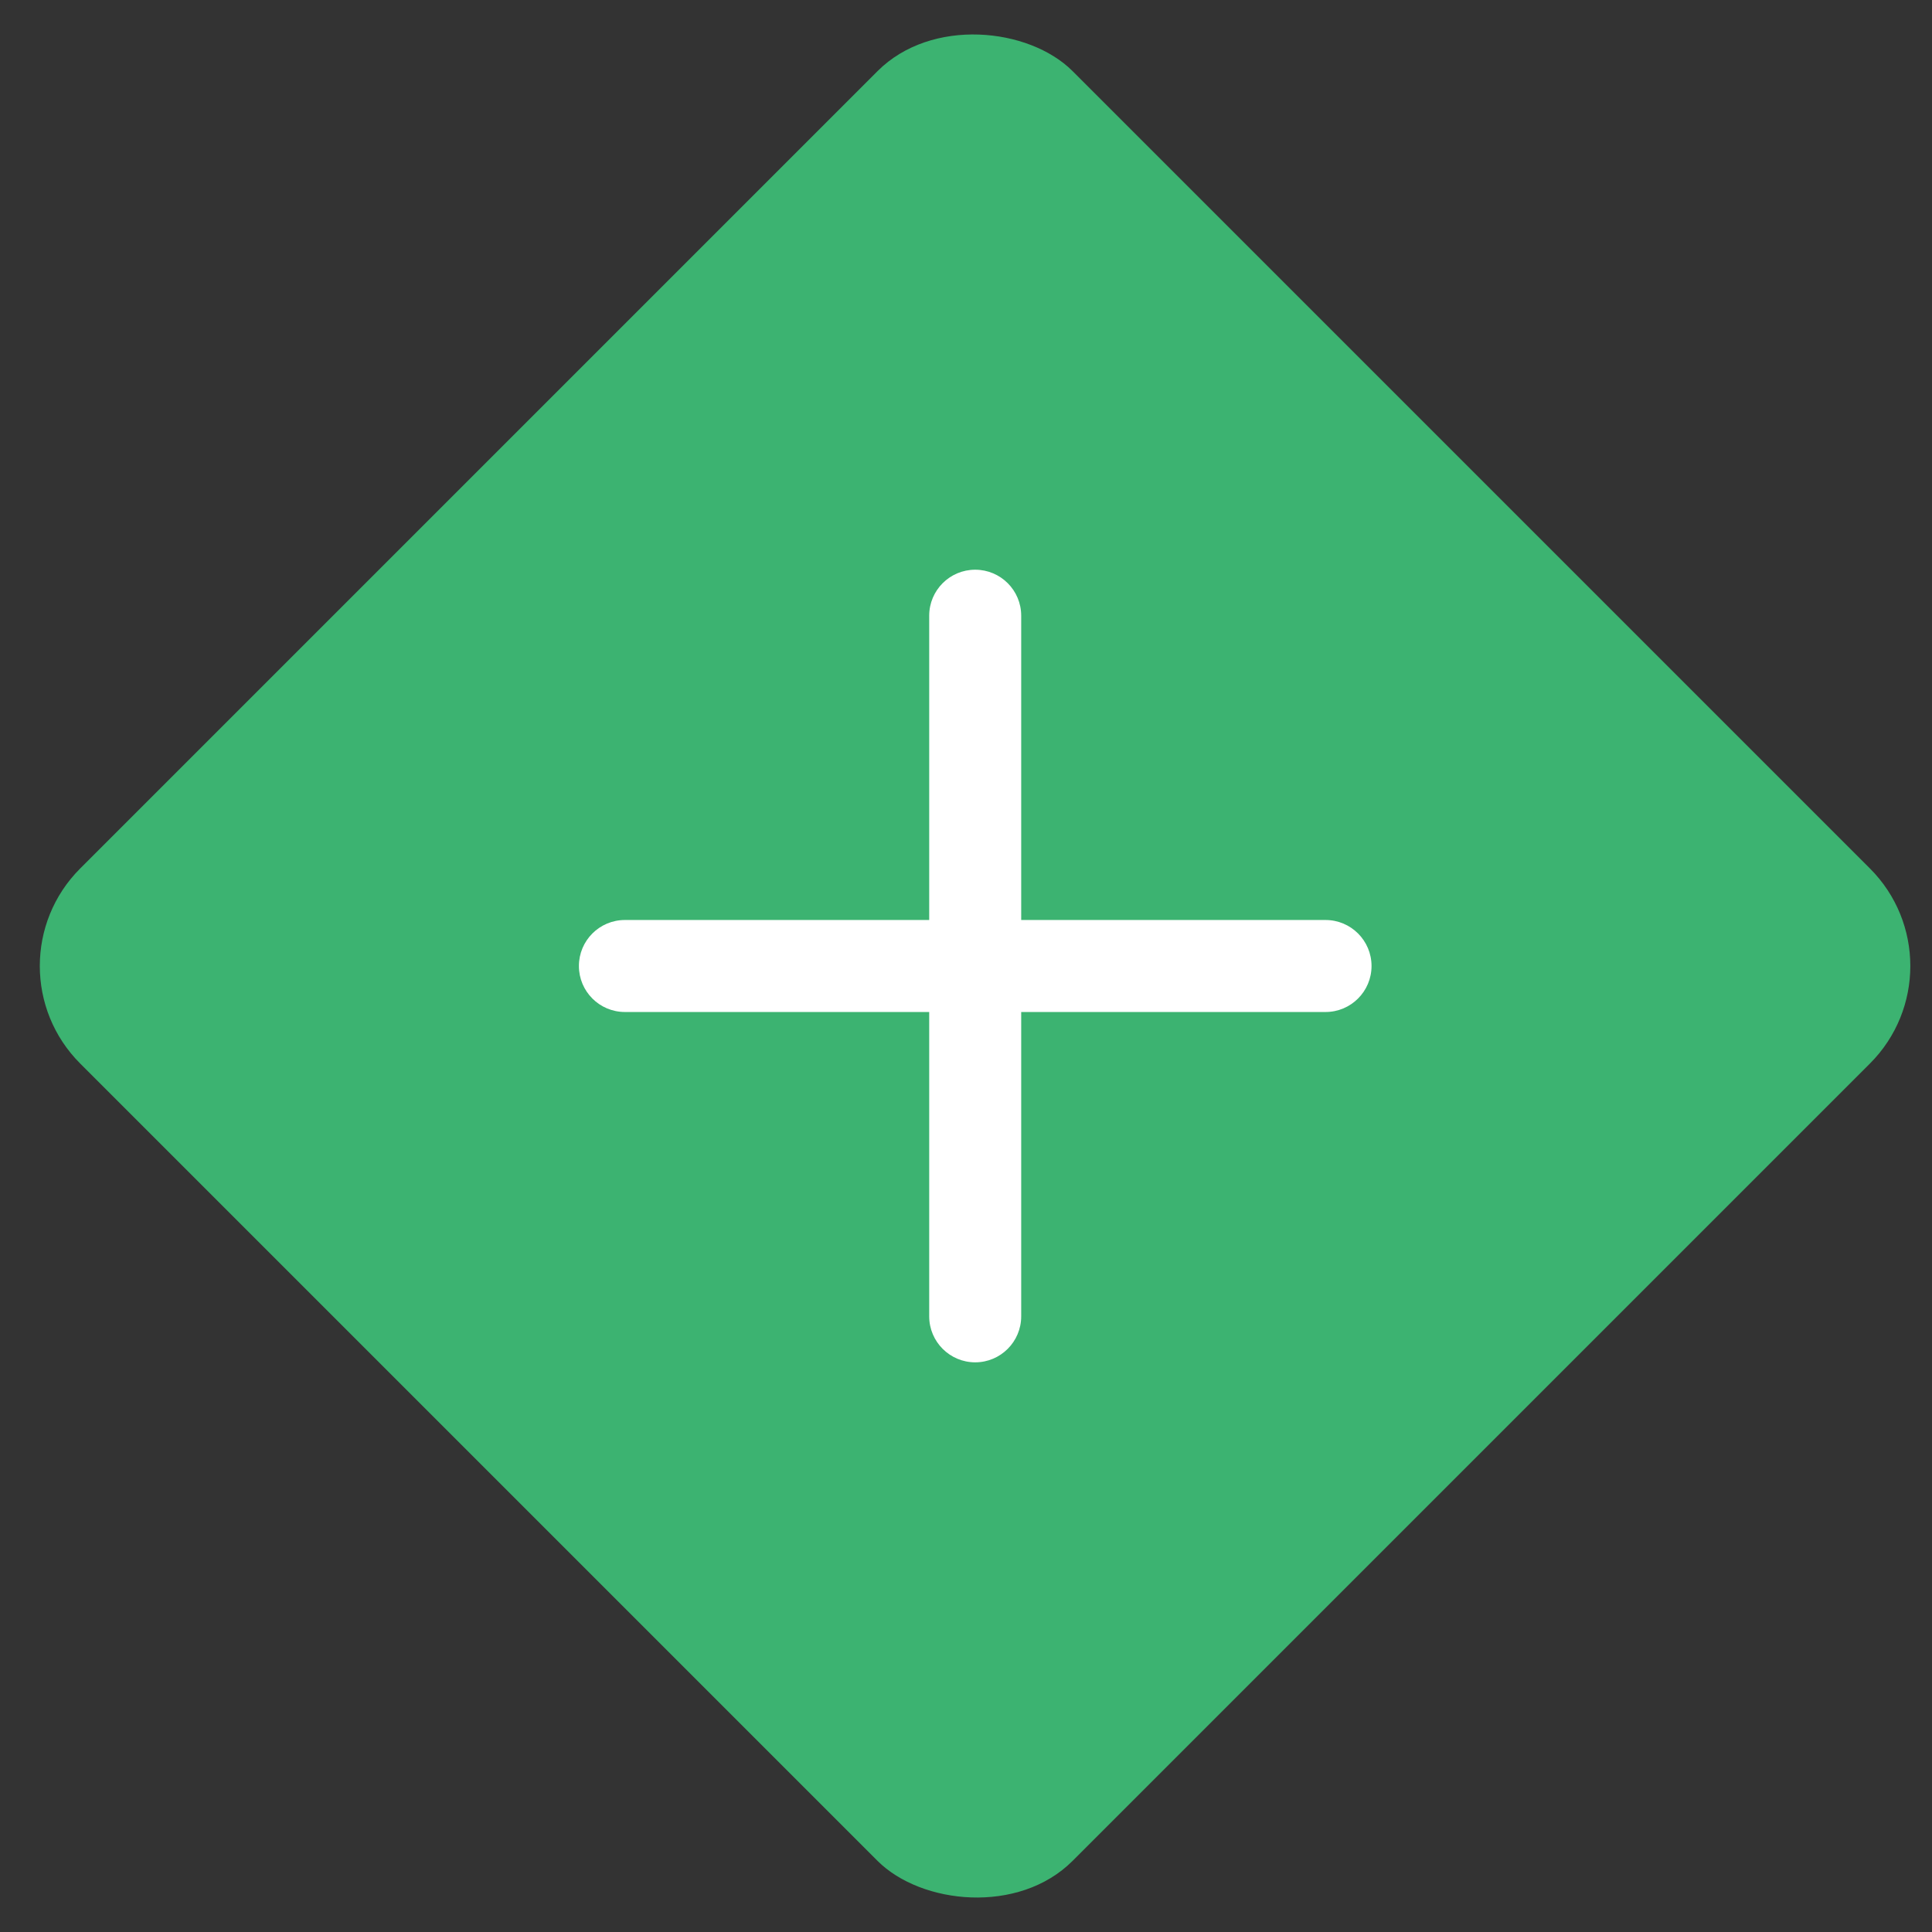 <svg width="42" height="42" viewBox="0 0 42 42" fill="none" xmlns="http://www.w3.org/2000/svg">
<rect x="0" y="0" width="42" height="42" fill="#333333" stroke="none"/>
<rect width="30.515" height="30.515" rx="3" transform="matrix(0.707 -0.707 0.707 0.707 -0.377 21)" fill="#3CB371"/>
<path fill-rule="evenodd" clip-rule="evenodd" d="M22.2 13.385C22.2 12.832 21.752 12.385 21.2 12.385C20.648 12.385 20.2 12.832 20.2 13.385V20H13.585C13.032 20 12.585 20.448 12.585 21C12.585 21.552 13.032 22 13.585 22H20.2V28.616C20.2 29.168 20.648 29.616 21.2 29.616C21.752 29.616 22.2 29.168 22.2 28.616V22H28.816C29.368 22 29.816 21.552 29.816 21C29.816 20.448 29.368 20 28.816 20H22.2V13.385Z" fill="white"/>
</svg>
